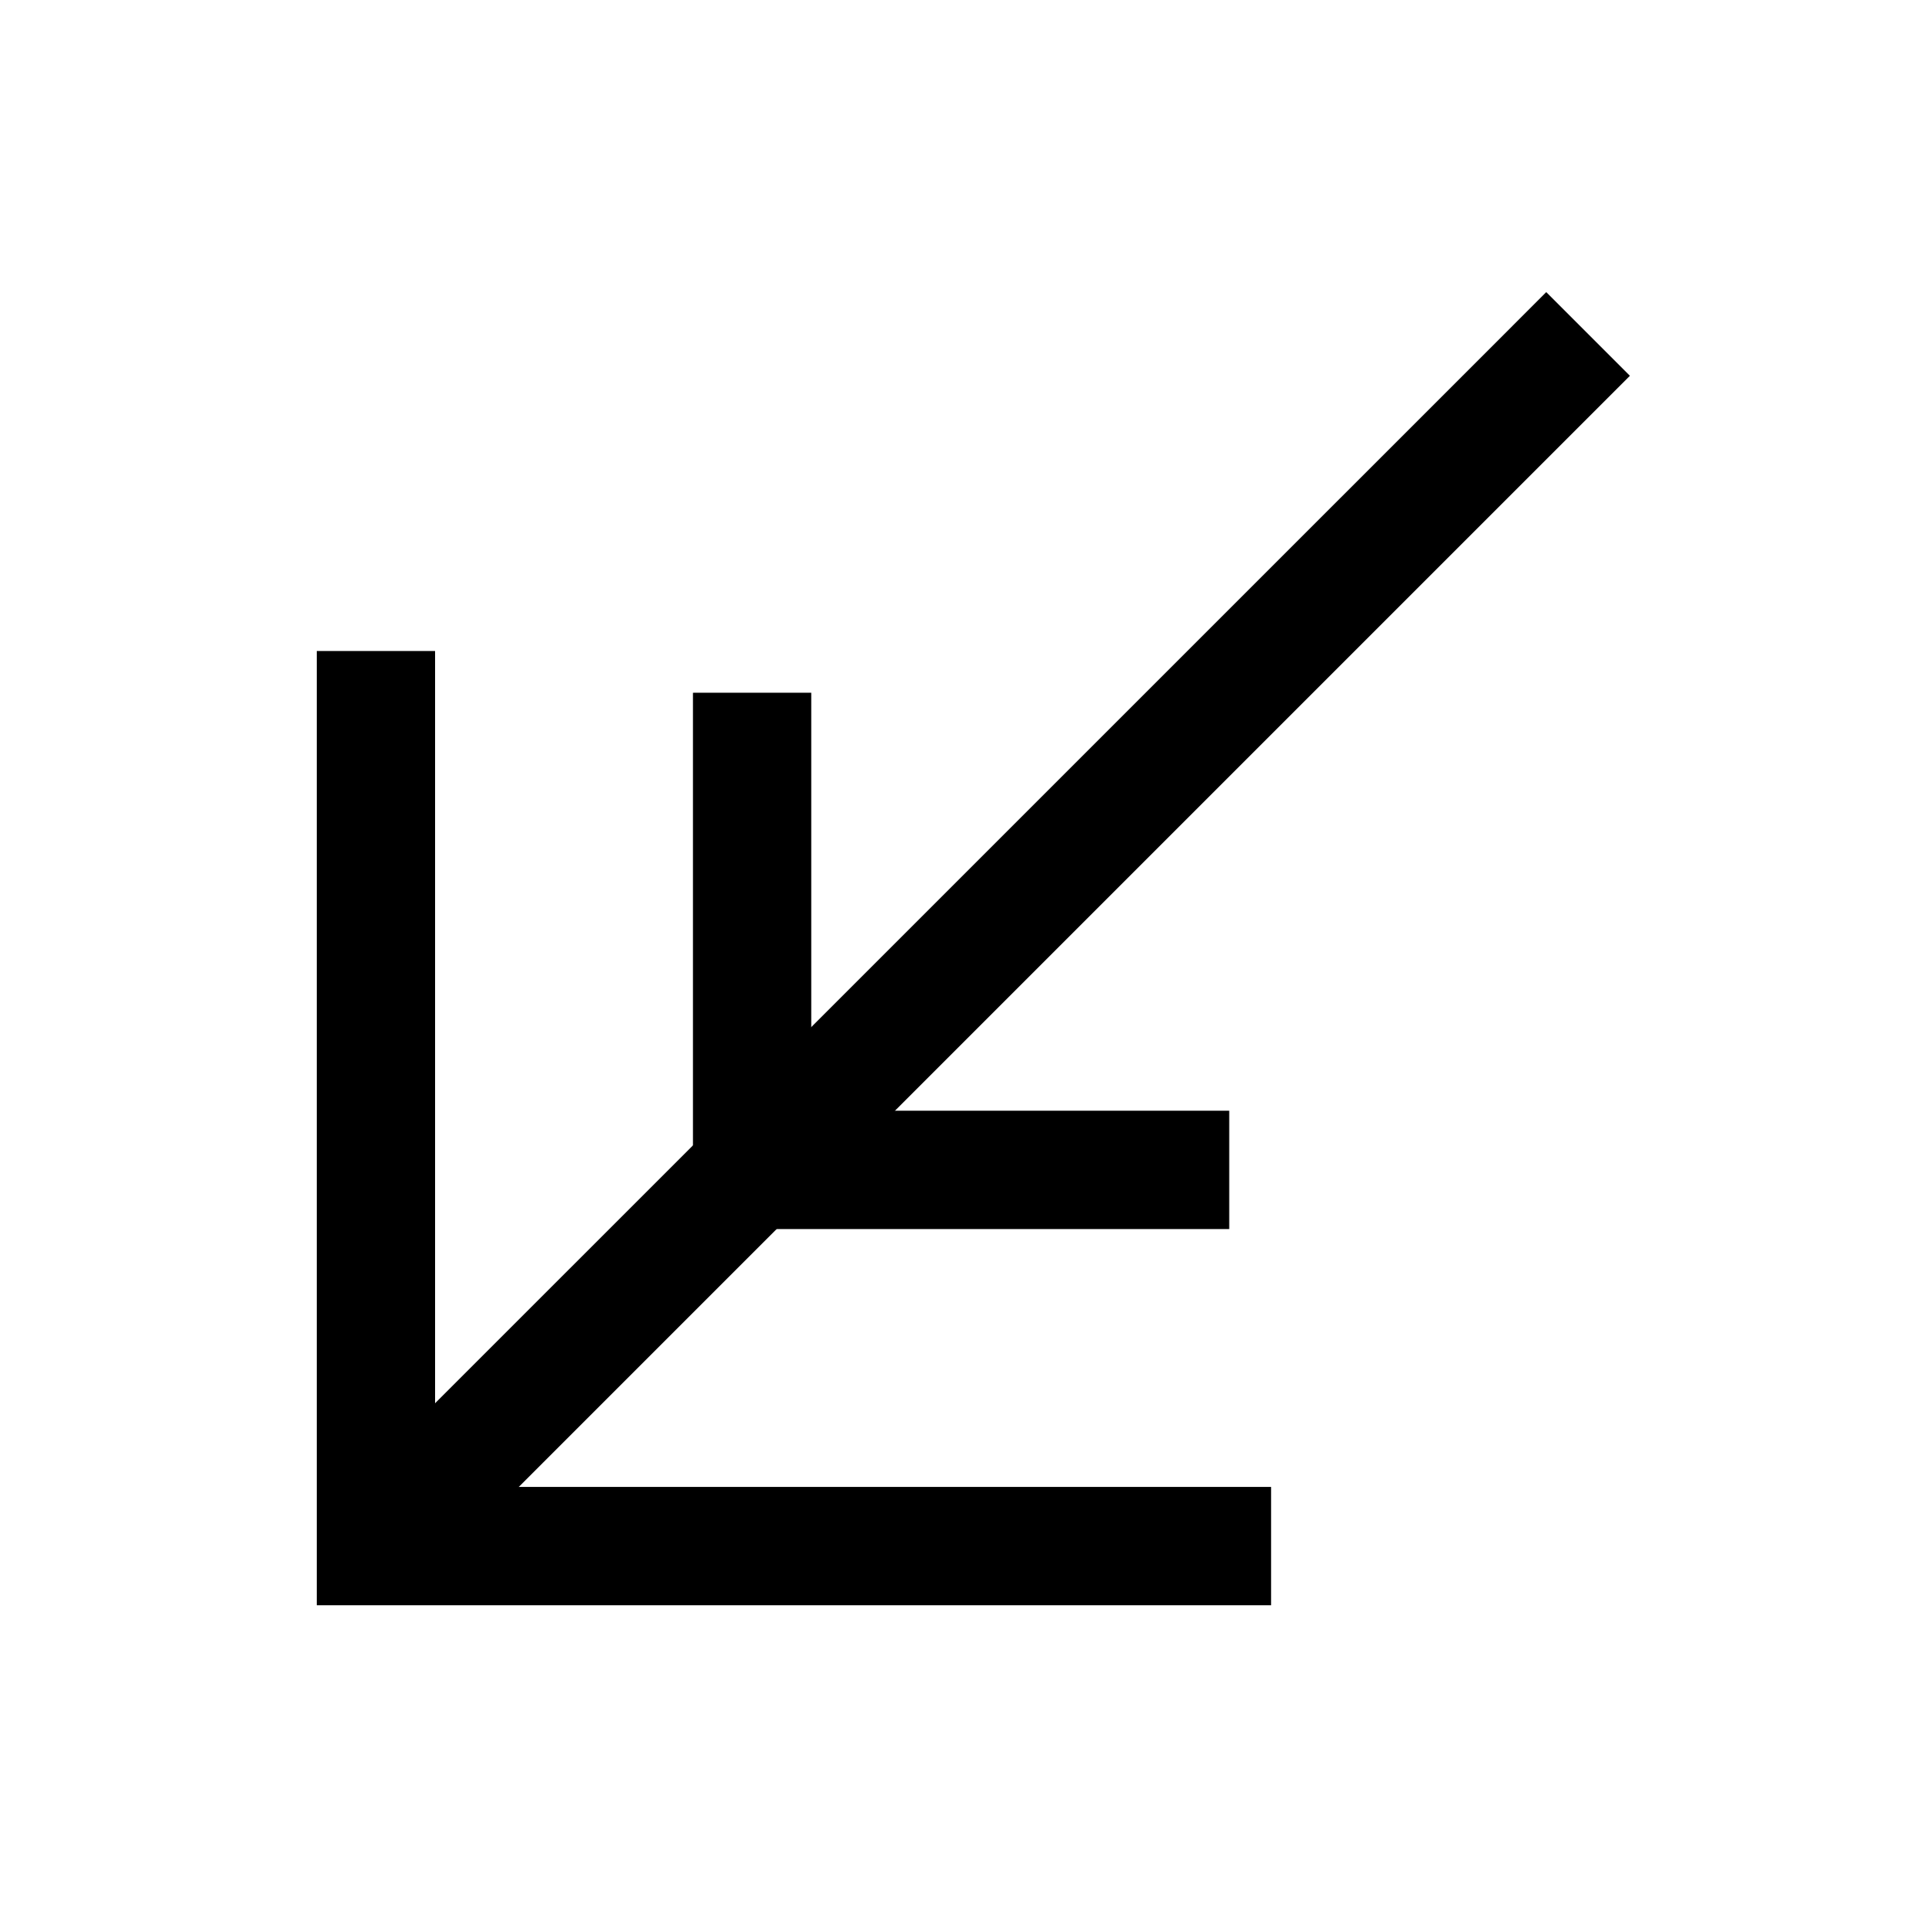 <?xml version="1.0" encoding="UTF-8"?>
<!-- The Best Svg Icon site in the world: iconSvg.co, Visit us! https://iconsvg.co -->
<svg fill="#000000" width="800px" height="800px" version="1.1" viewBox="144 144 512 512" xmlns="http://www.w3.org/2000/svg">
 <g>
  <path d="m553.77 221.41-11.074 11.09-299.08 299.06-11.09 11.09 22.176 22.176 321.24-321.24z"/>
  <path d="m327.64 327.59v142.12h142.12v-31.359h-110.77v-110.77z"/>
  <path d="m227.95 316.52v252.89h252.9v-31.359h-221.55v-221.53z"/>
 </g>
</svg>